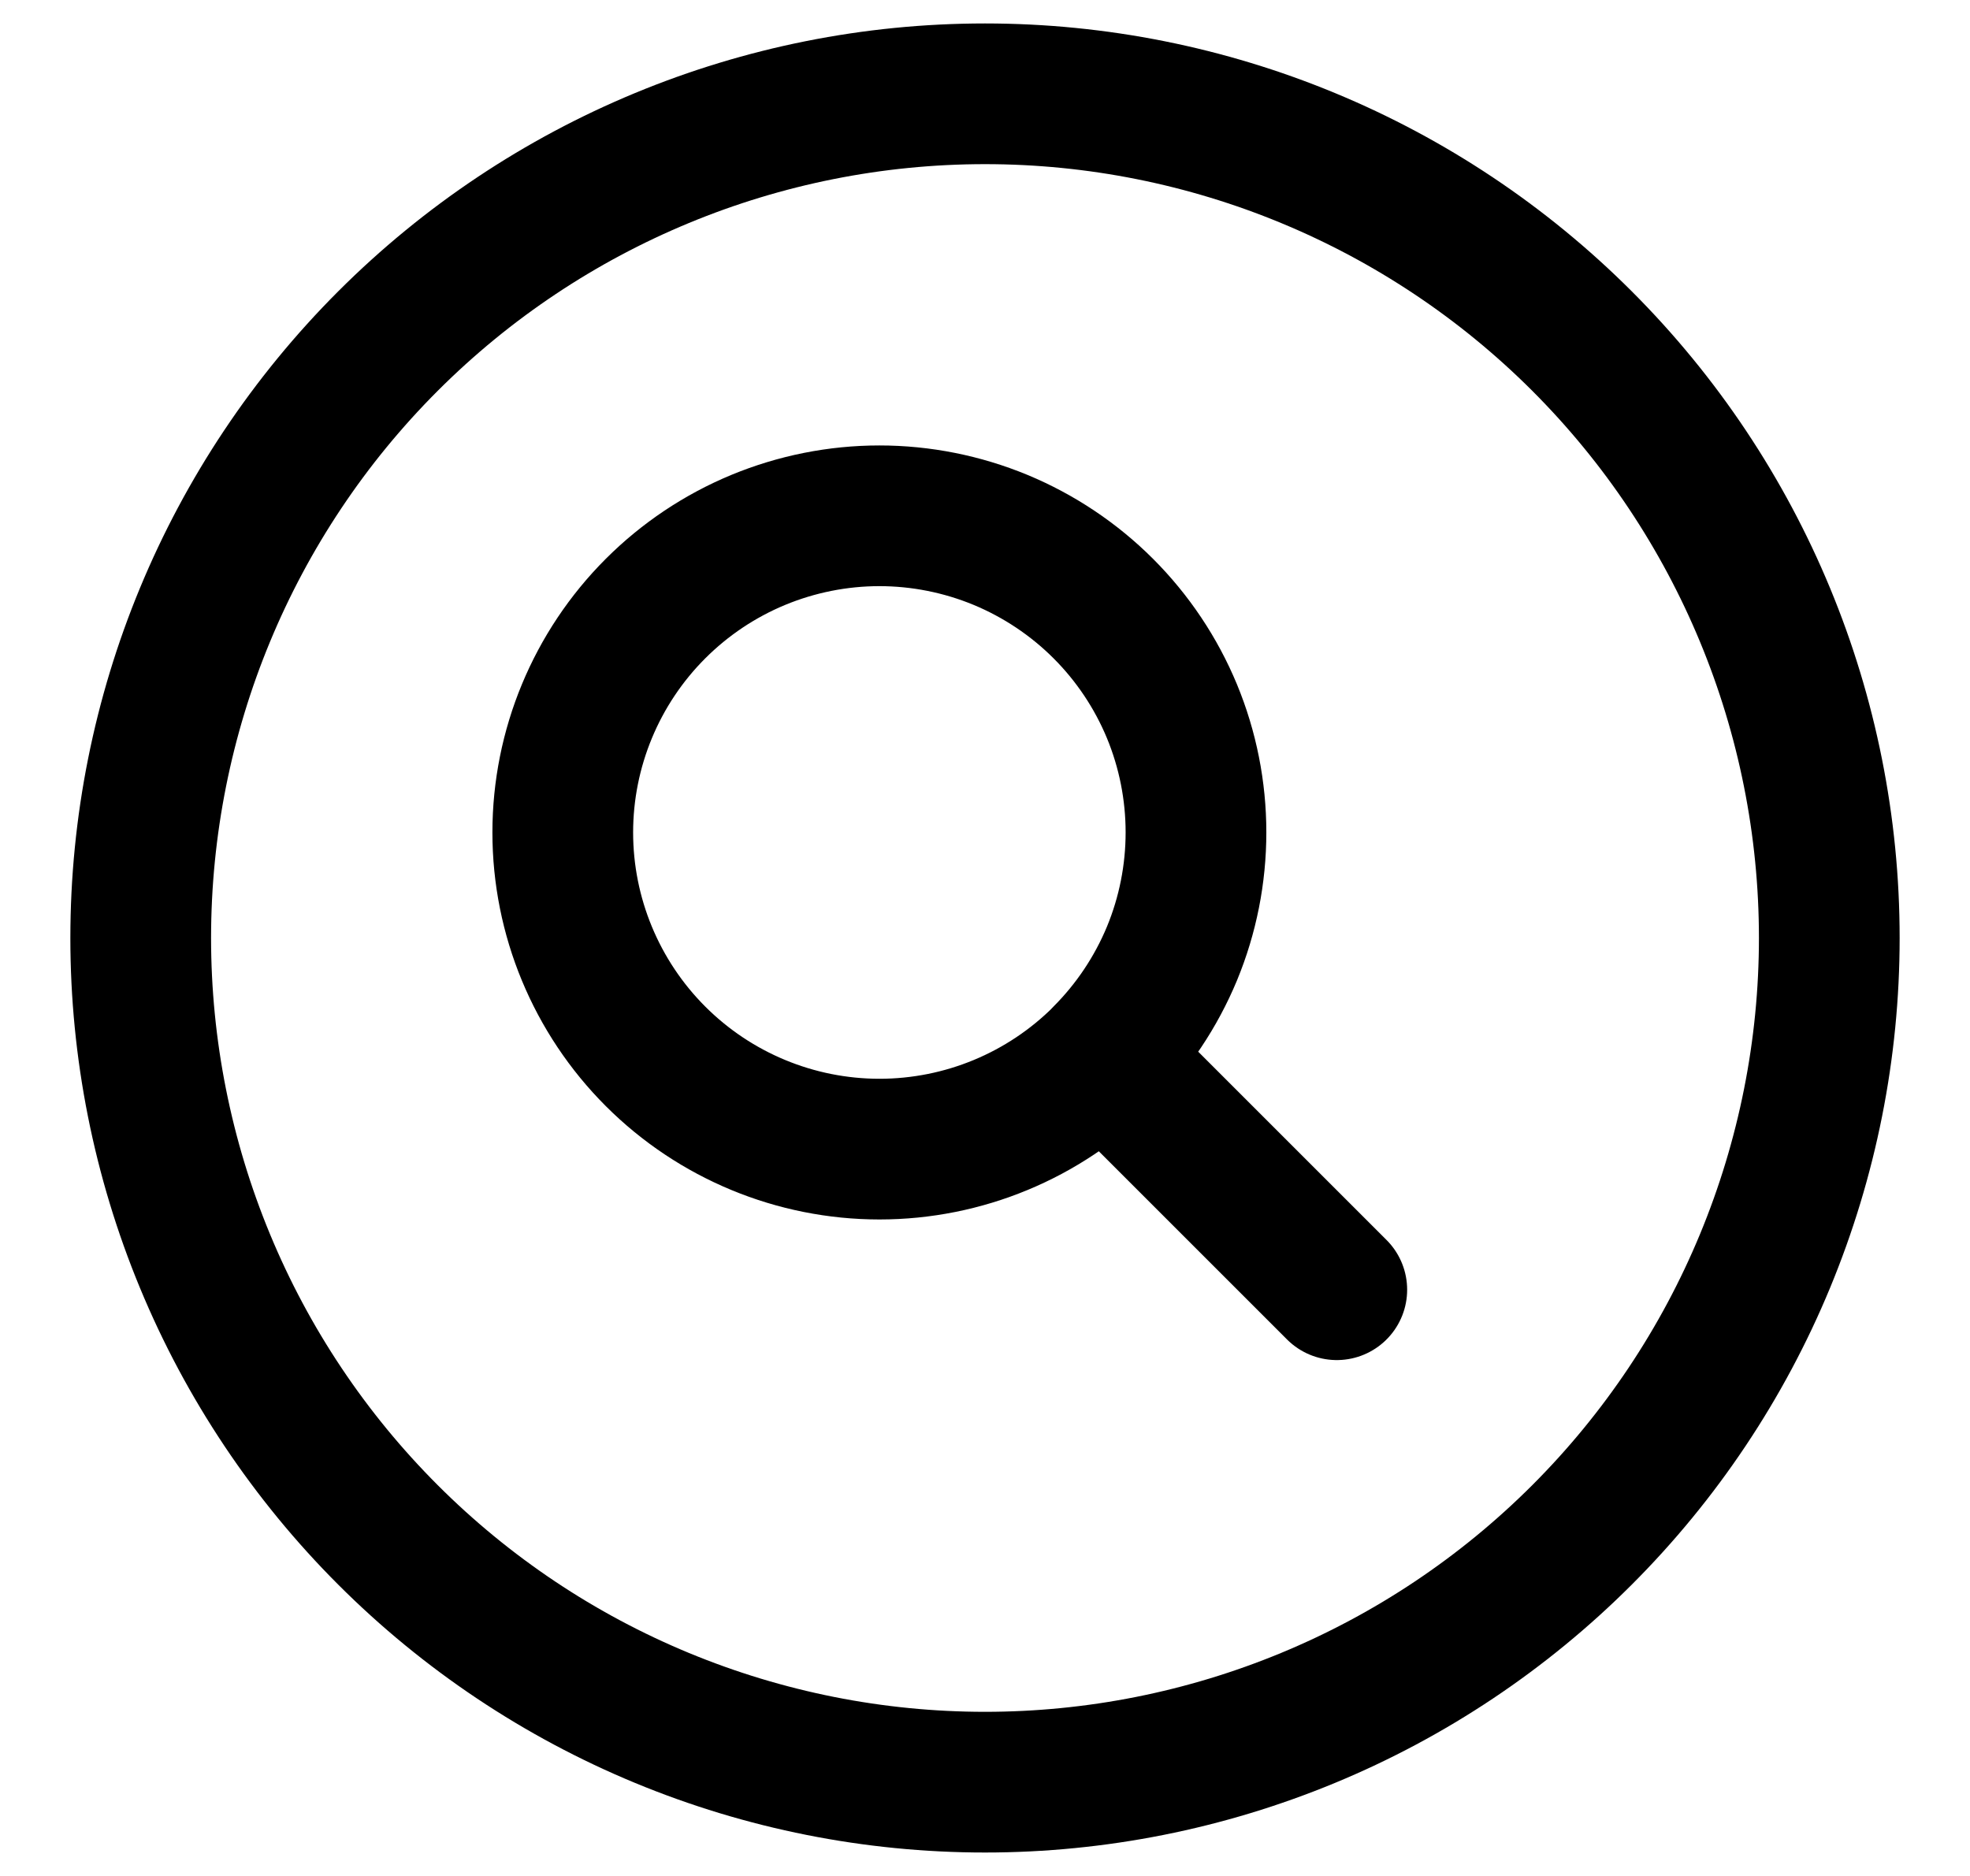 <svg width="21" height="20" viewBox="0 0 21 20" fill="none" xmlns="http://www.w3.org/2000/svg">
<path d="M14.25 13.75L11.761 11.261M11.761 11.261C12.074 10.948 12.323 10.575 12.493 10.166C12.662 9.757 12.749 9.318 12.749 8.874C12.749 8.431 12.662 7.992 12.493 7.583C12.323 7.173 12.074 6.801 11.761 6.488C11.448 6.175 11.075 5.926 10.666 5.756C10.257 5.587 9.818 5.499 9.374 5.499C8.931 5.499 8.492 5.587 8.083 5.756C7.673 5.926 7.301 6.175 6.988 6.488C6.355 7.121 5.999 7.98 5.999 8.875C5.999 9.77 6.355 10.629 6.988 11.262C7.621 11.895 8.48 12.251 9.375 12.251C10.27 12.251 11.129 11.895 11.762 11.262L11.761 11.261ZM19.5 10C19.5 11.182 19.267 12.352 18.815 13.444C18.363 14.536 17.7 15.528 16.864 16.364C16.028 17.2 15.036 17.863 13.944 18.315C12.852 18.767 11.682 19 10.5 19C9.318 19 8.148 18.767 7.056 18.315C5.964 17.863 4.972 17.2 4.136 16.364C3.3 15.528 2.637 14.536 2.185 13.444C1.733 12.352 1.5 11.182 1.5 10C1.5 7.613 2.448 5.324 4.136 3.636C5.824 1.948 8.113 1 10.5 1C12.887 1 15.176 1.948 16.864 3.636C18.552 5.324 19.5 7.613 19.5 10Z" stroke="black" stroke-width="1.5" stroke-linecap="round" stroke-linejoin="round"/>
</svg>
